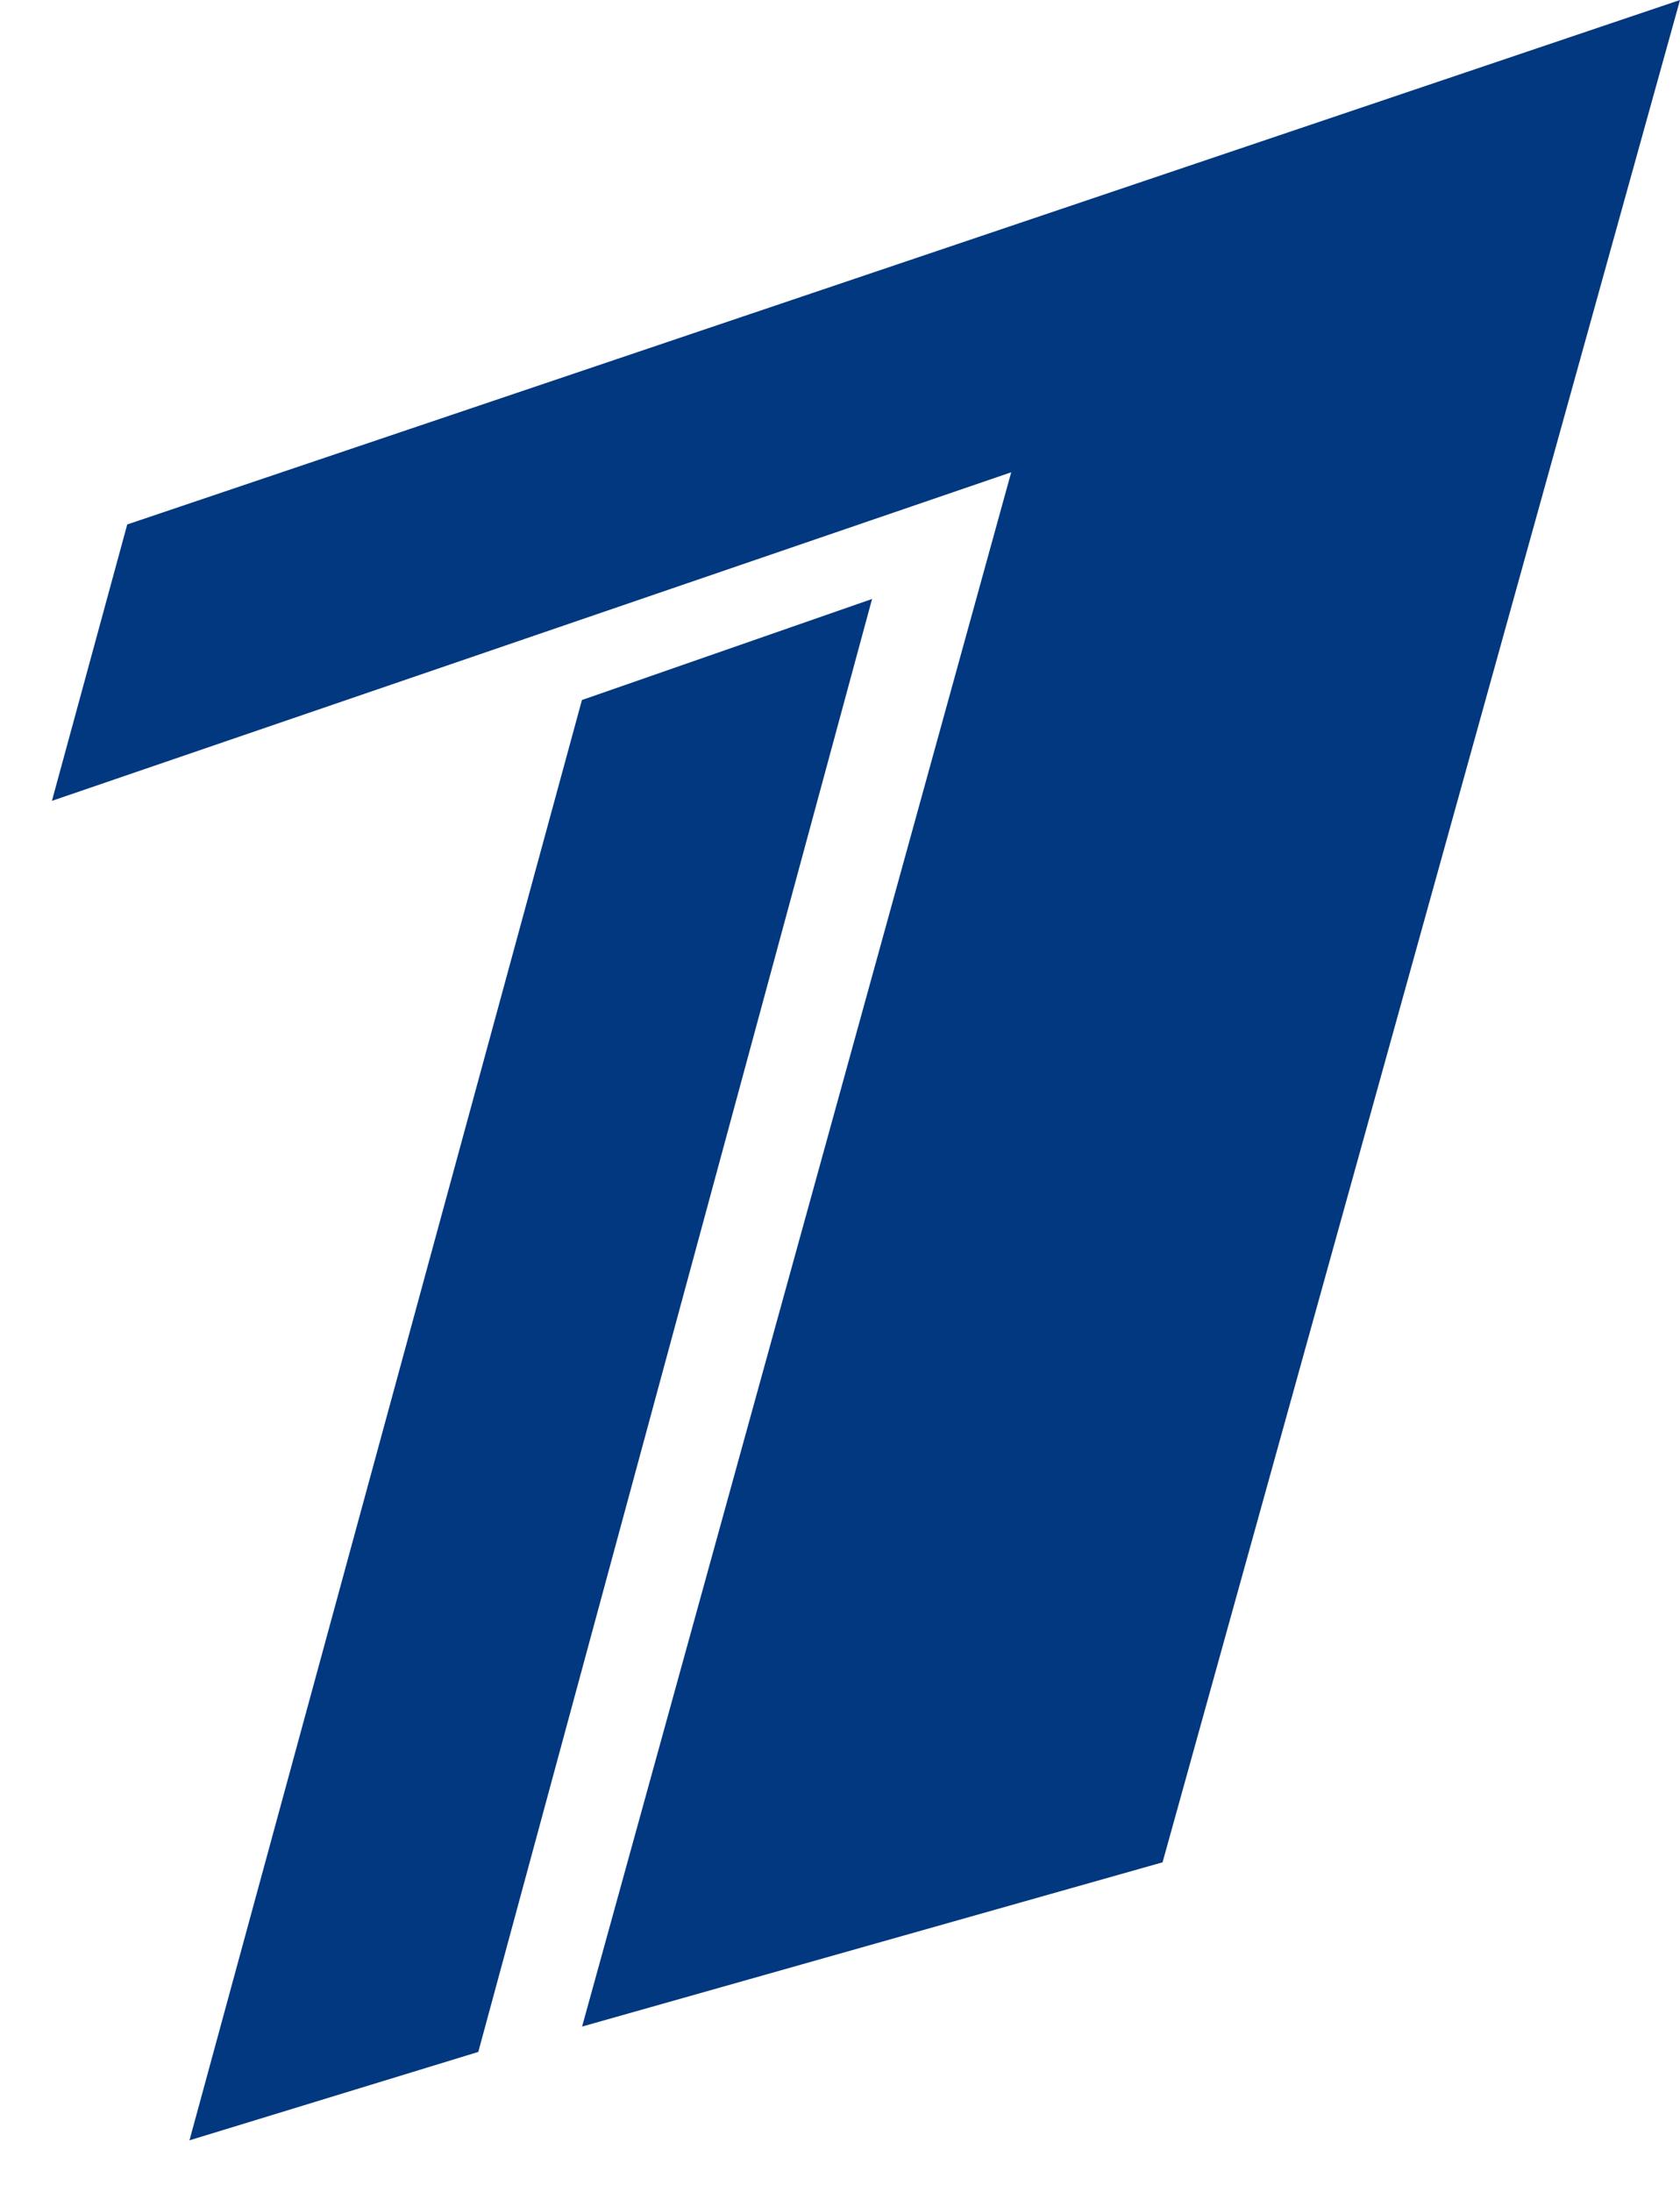 <?xml version="1.0" encoding="UTF-8"?> <svg xmlns="http://www.w3.org/2000/svg" width="23" height="30" viewBox="0 0 23 30" fill="none"><path d="M0.711 10.961L1.742 7.178L23 0L15.916 25.489L7.969 27.737L13.844 6.464L0.711 10.961Z" fill="#01387F"></path><path d="M6.548 28.084L2.594 29.294L7.967 9.581L11.939 8.198L6.548 28.084Z" fill="#01387F"></path></svg> 